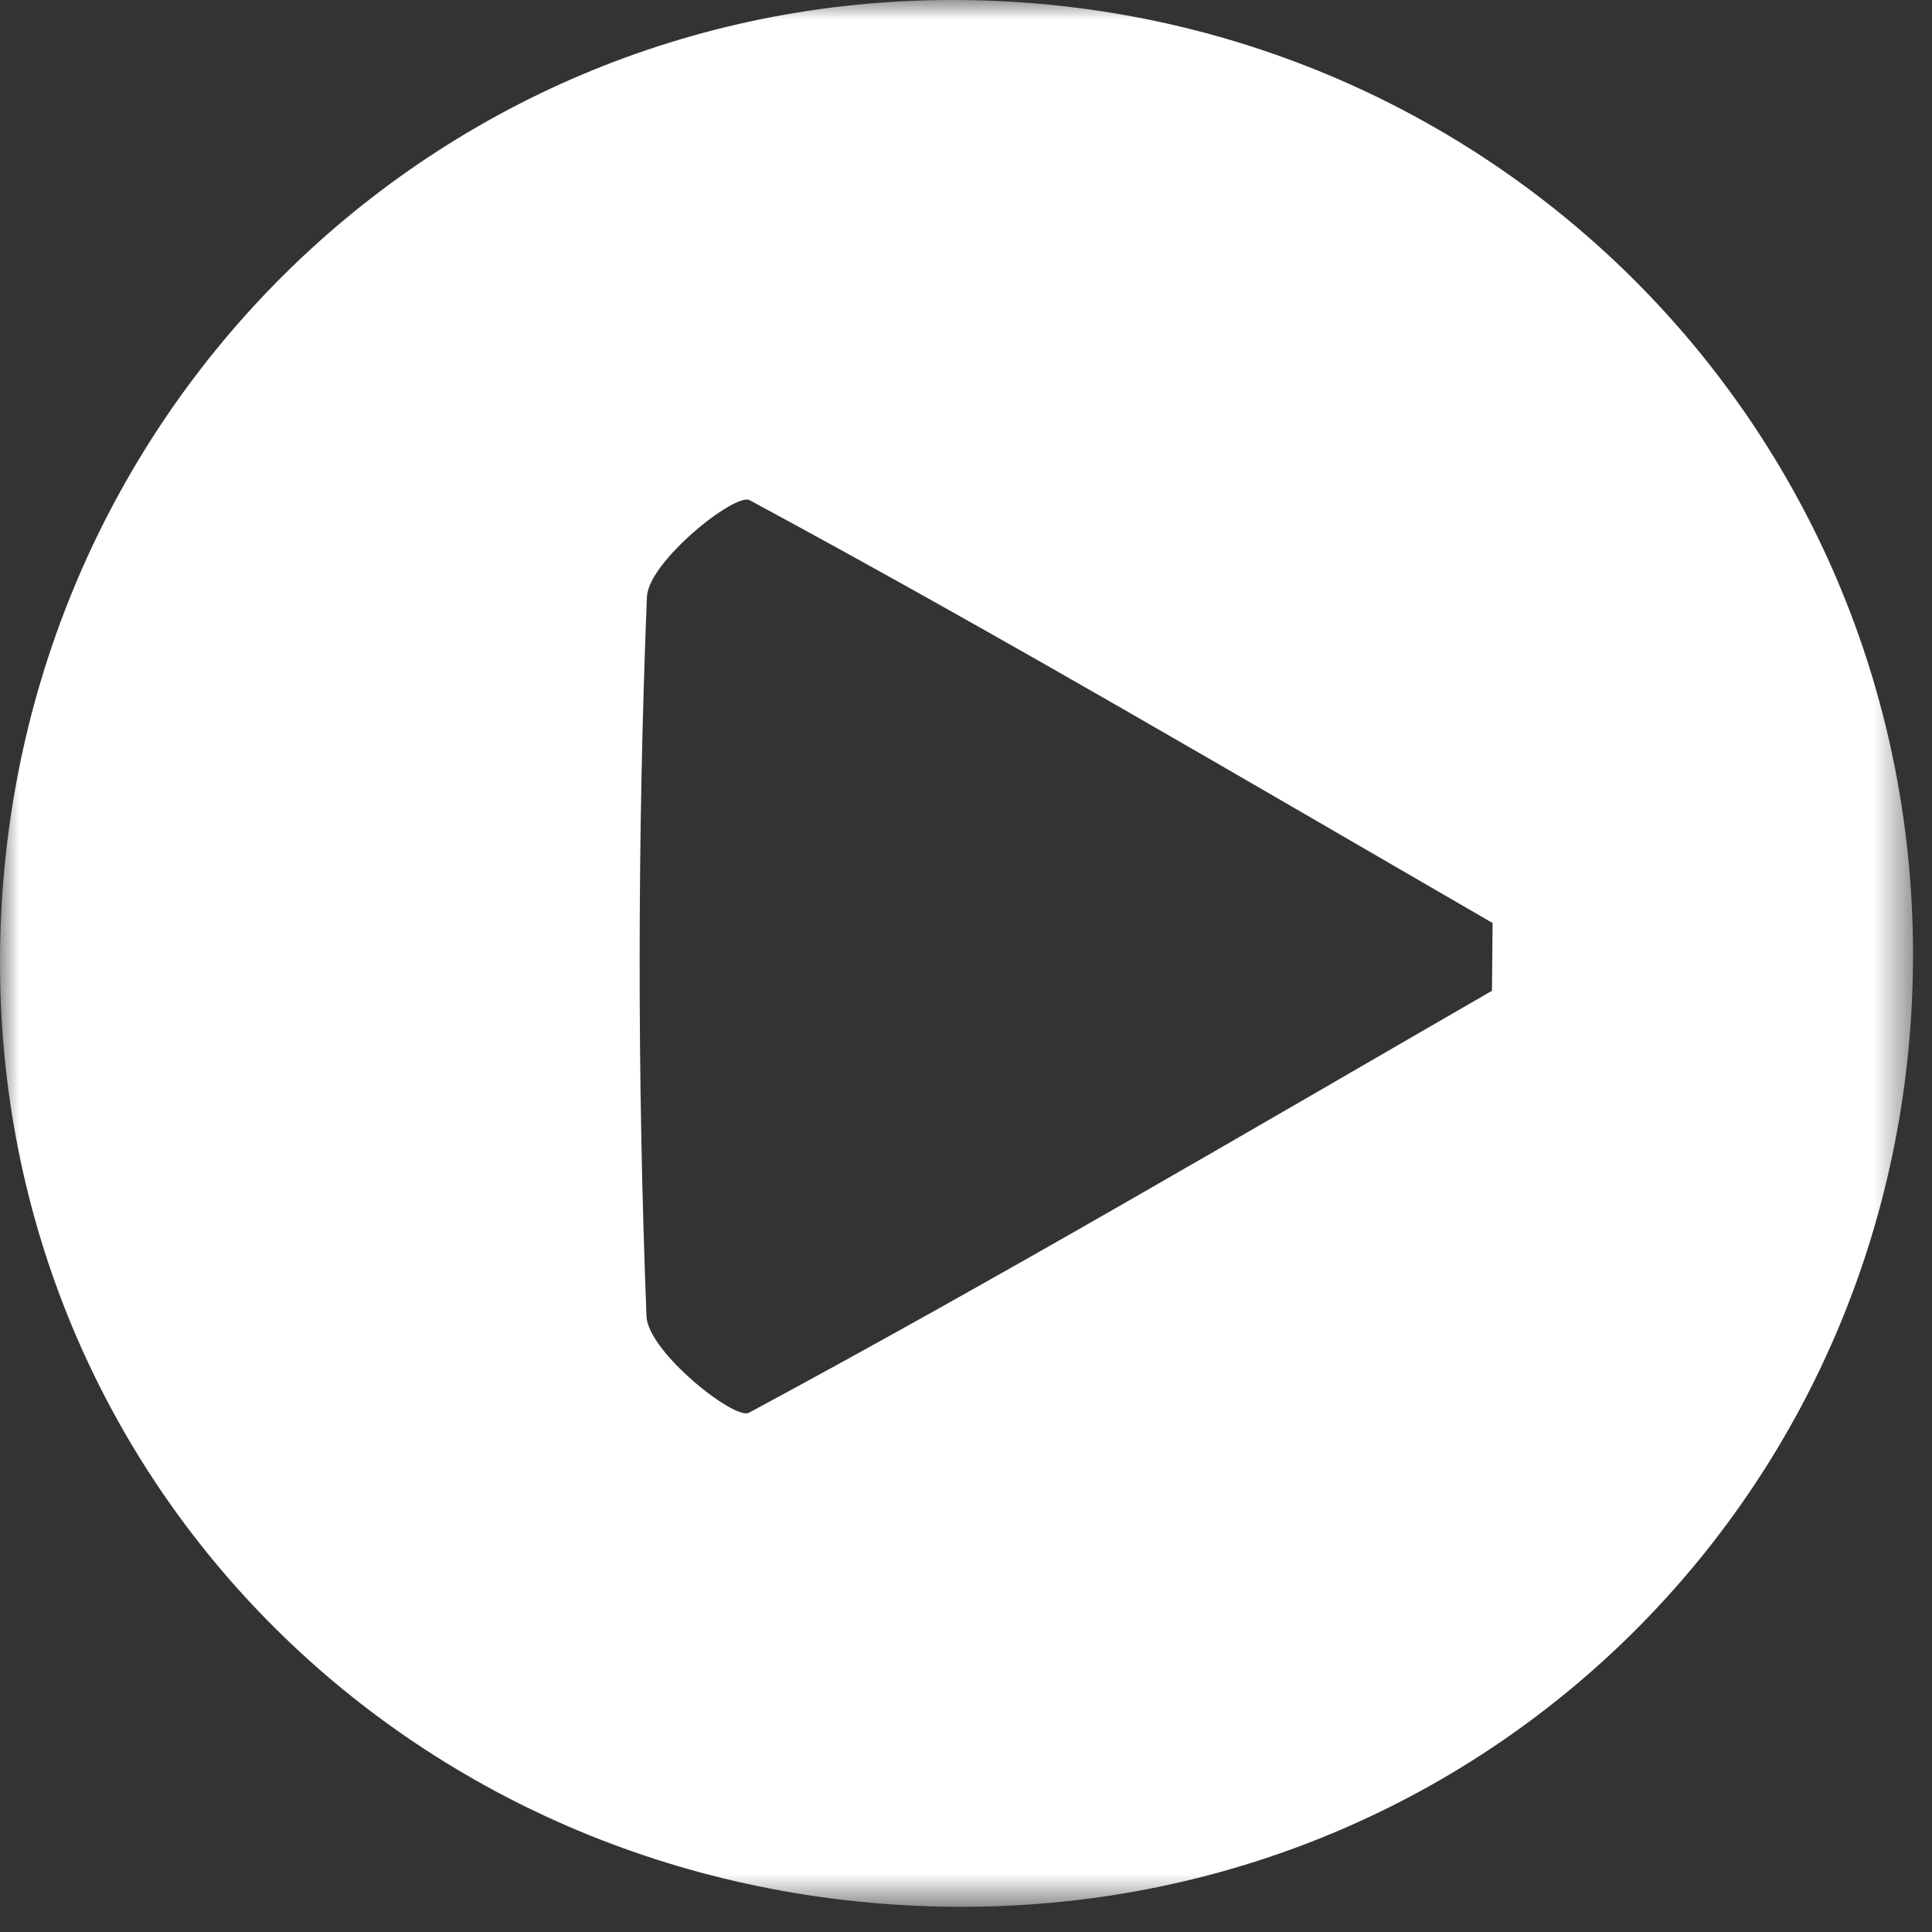 <?xml version="1.0" encoding="UTF-8"?>
<svg width="50px" height="50px" viewBox="0 0 50 50" version="1.1" xmlns="http://www.w3.org/2000/svg" xmlns:xlink="http://www.w3.org/1999/xlink">
    <rect x="0" y="0" width="50" height="50" fill="#333333" stroke="none"/>
    <!-- Generator: Sketch 41.1 (35376) - http://www.bohemiancoding.com/sketch -->
    <title>Page 1</title>
    <desc>Created with Sketch.</desc>
    <defs>
        <polygon id="path-1" points="49.509 49.348 49.509 0 0 0 0 49.348 49.509 49.348"></polygon>
    </defs>
    <g id="Page-1" stroke="none" stroke-width="1" fill="none" fill-rule="evenodd">
        <g>
            <mask id="mask-2" fill="white">
                <use xlink:href="#path-1"></use>
            </mask>
            <g id="Clip-2"></g>
            <path d="M38.612,25.641 C38.617,25.057 38.622,24.472 38.628,23.887 C32.243,20.193 25.888,16.445 19.399,12.944 C19.029,12.744 16.779,14.533 16.742,15.449 C16.495,21.649 16.491,27.866 16.731,34.066 C16.765,34.979 19.011,36.762 19.382,36.562 C25.871,33.069 32.227,29.328 38.612,25.641 M24.978,49.348 C11.106,49.39 0.095,38.696 0.001,25.087 C-0.097,11.142 10.954,-0.056 24.758,-9.61538461e-05 C38.481,0.056 49.459,10.974 49.509,24.614 C49.558,38.339 38.68,49.307 24.978,49.348" id="Fill-1" fill="#FFFFFF" mask="url(#mask-2)"></path>
        </g>
    </g>
</svg>